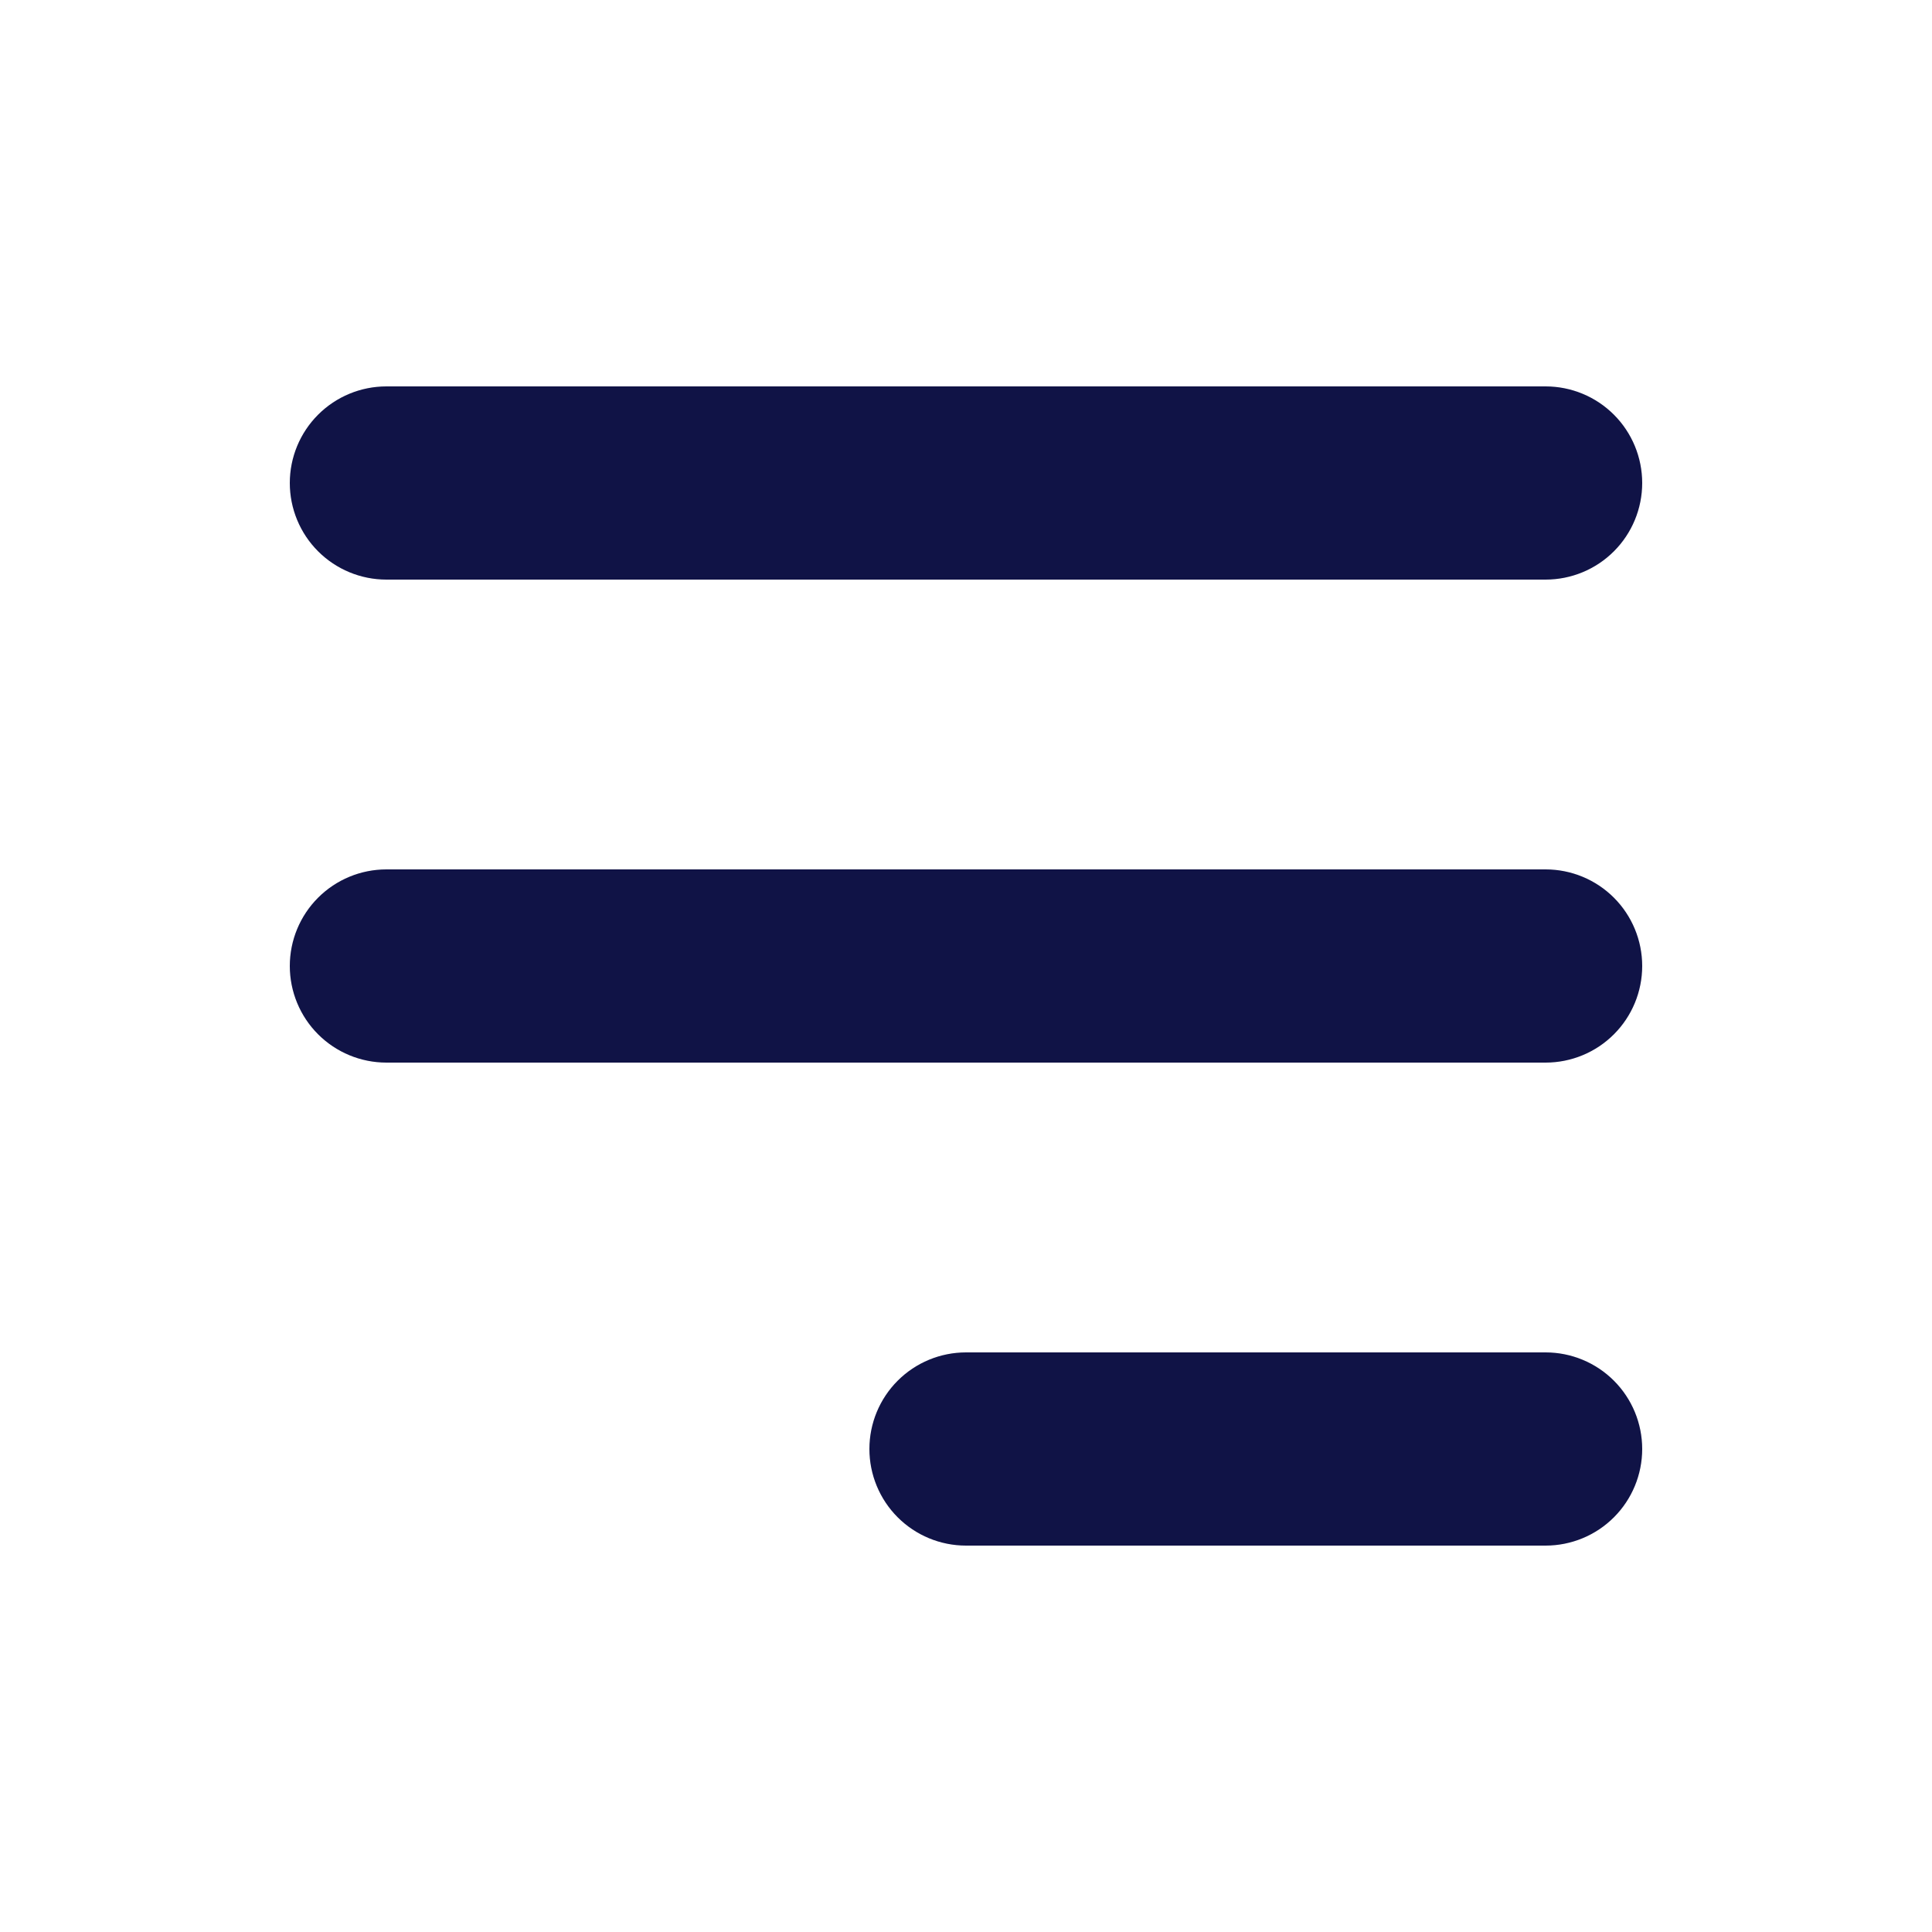 <svg width="42" height="42" viewBox="0 0 42 42" fill="none" xmlns="http://www.w3.org/2000/svg">
<path fill-rule="evenodd" clip-rule="evenodd" d="M6.3 10.5C6.3 9.943 6.521 9.409 6.915 9.015C7.309 8.621 7.843 8.4 8.4 8.4H33.6C34.157 8.4 34.691 8.621 35.085 9.015C35.479 9.409 35.7 9.943 35.7 10.5C35.7 11.057 35.479 11.591 35.085 11.985C34.691 12.379 34.157 12.6 33.6 12.6H8.4C7.843 12.6 7.309 12.379 6.915 11.985C6.521 11.591 6.3 11.057 6.3 10.5ZM6.3 21C6.3 20.443 6.521 19.909 6.915 19.515C7.309 19.121 7.843 18.9 8.4 18.9H33.6C34.157 18.9 34.691 19.121 35.085 19.515C35.479 19.909 35.7 20.443 35.7 21C35.7 21.557 35.479 22.091 35.085 22.485C34.691 22.879 34.157 23.1 33.6 23.1H8.4C7.843 23.1 7.309 22.879 6.915 22.485C6.521 22.091 6.3 21.557 6.3 21ZM18.9 31.5C18.9 30.943 19.121 30.409 19.515 30.015C19.909 29.621 20.443 29.4 21 29.4H33.6C34.157 29.4 34.691 29.621 35.085 30.015C35.479 30.409 35.7 30.943 35.7 31.5C35.7 32.057 35.479 32.591 35.085 32.985C34.691 33.379 34.157 33.6 33.6 33.6H21C20.443 33.6 19.909 33.379 19.515 32.985C19.121 32.591 18.9 32.057 18.9 31.5Z" fill="#101346"/>
</svg>
